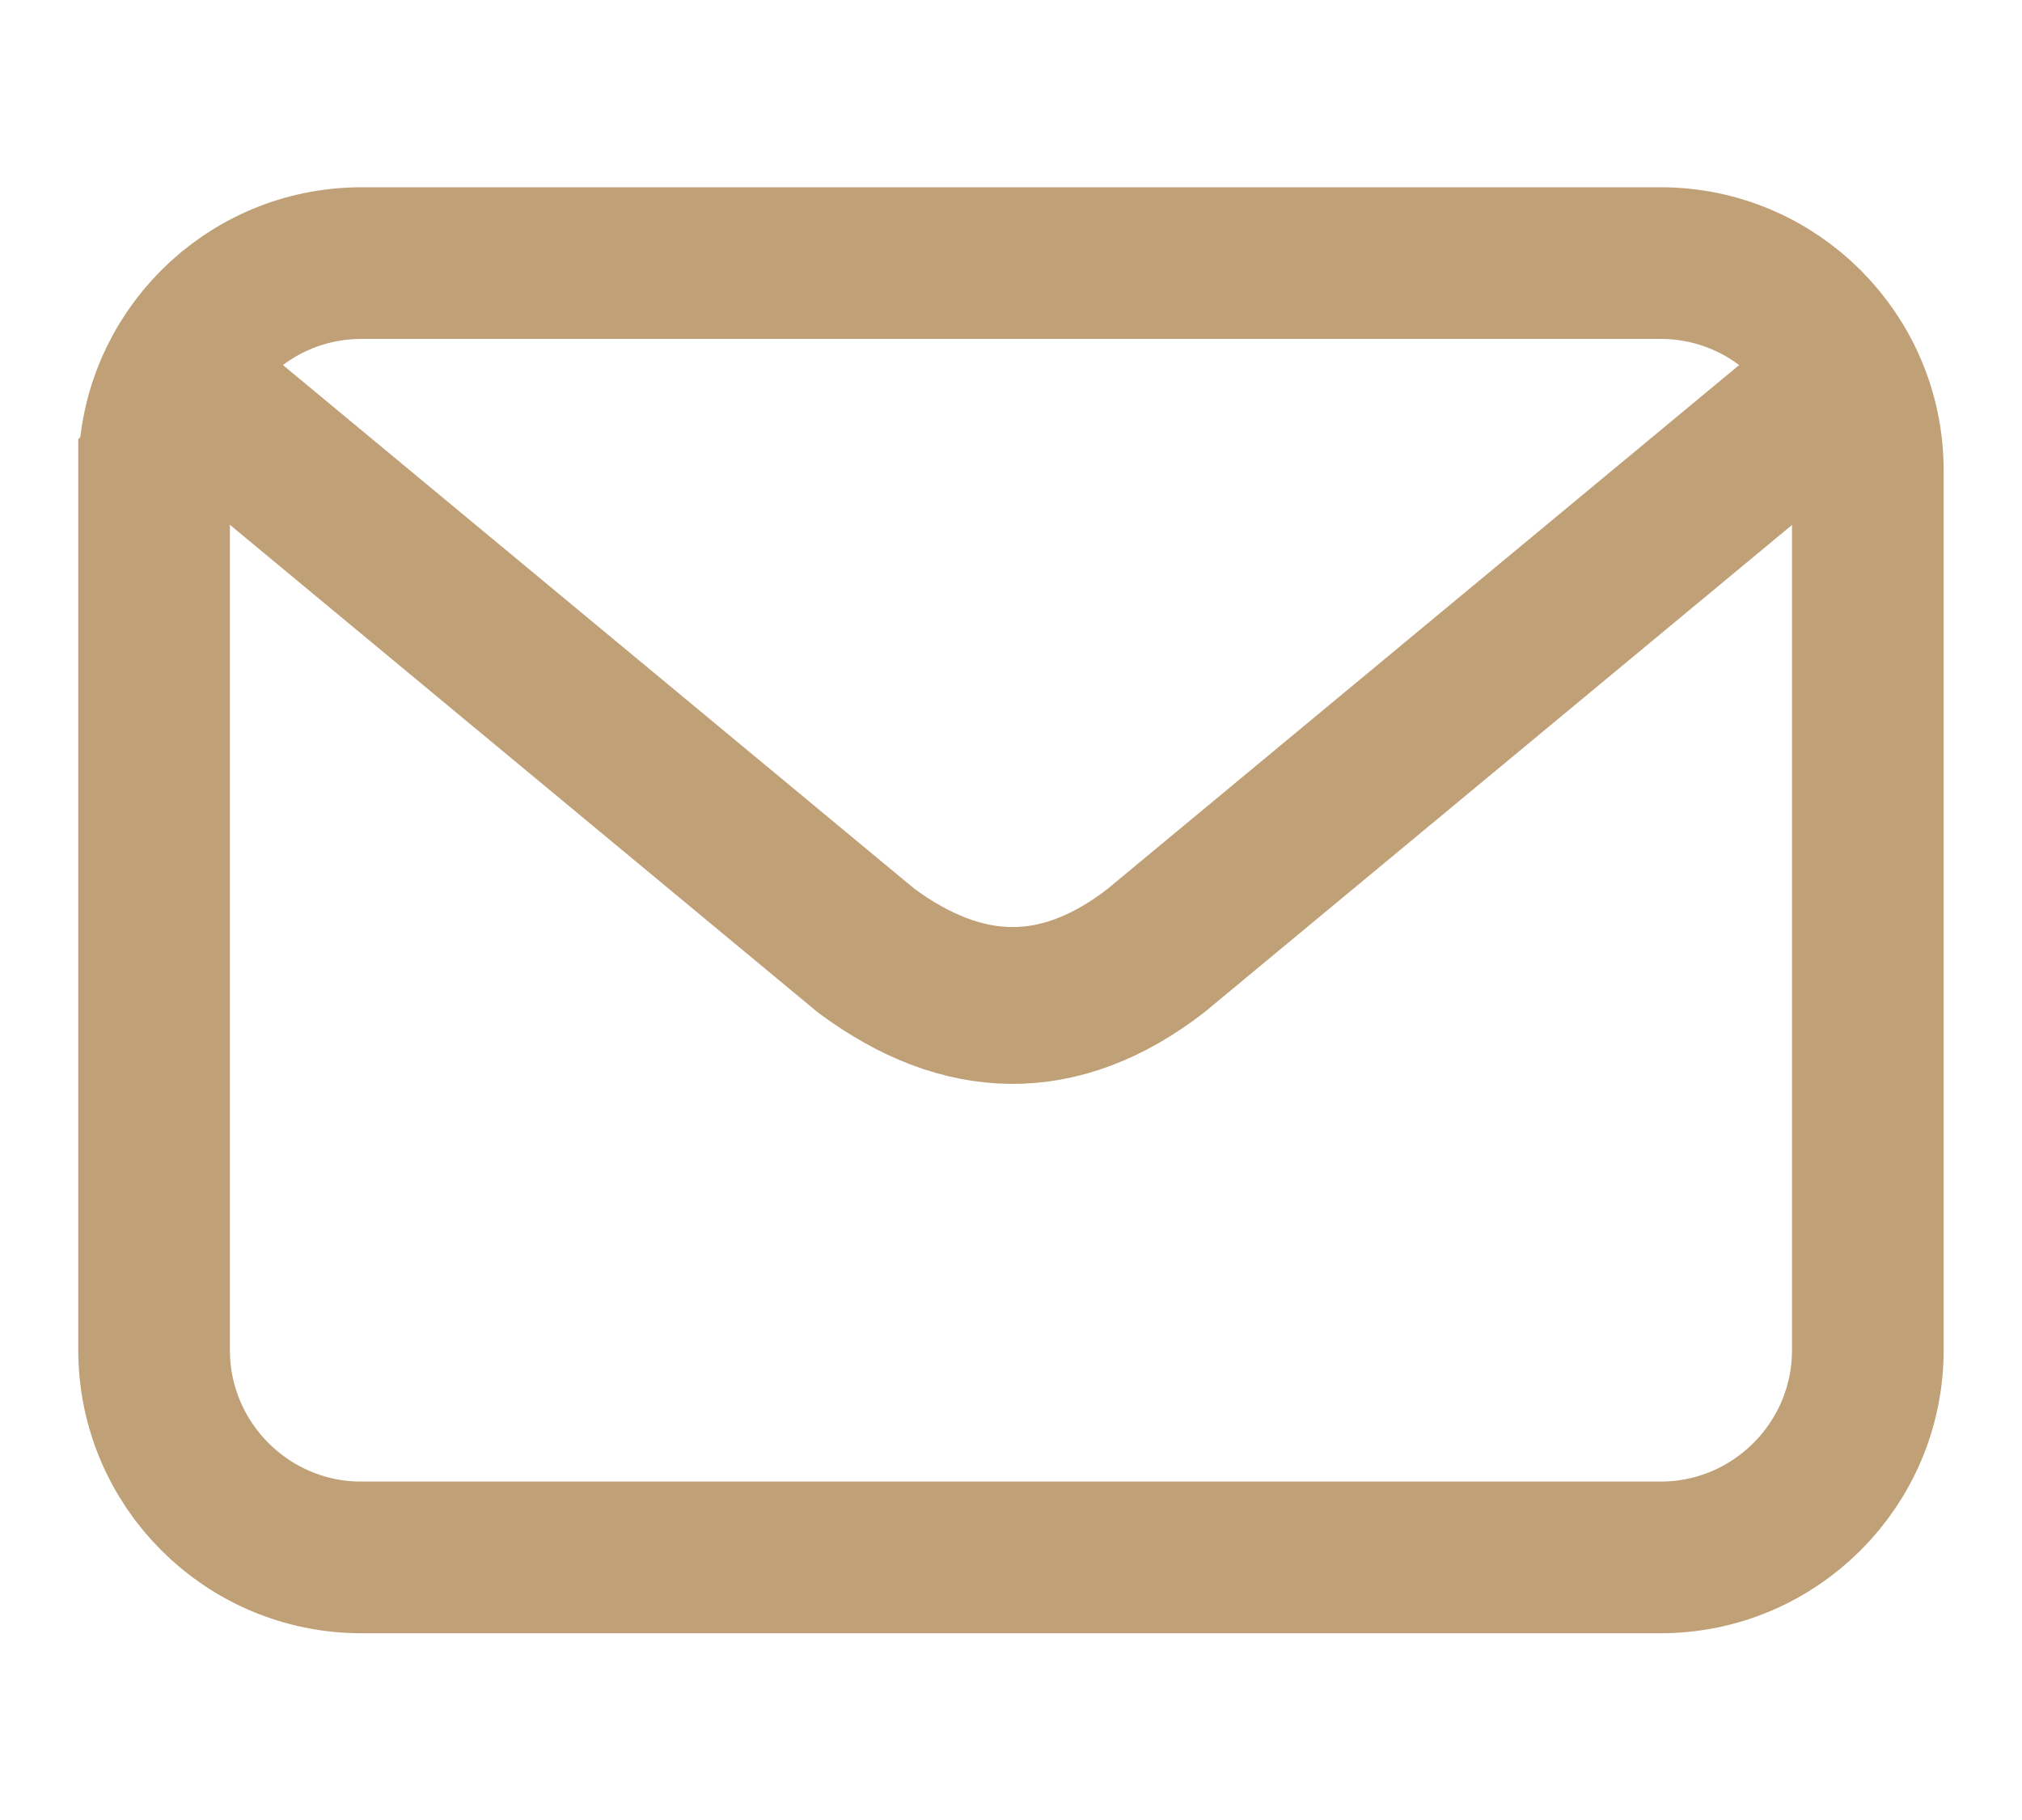 <svg width="20" height="18" fill="none" xmlns="http://www.w3.org/2000/svg"><path clip-rule="evenodd" d="M1.524 4.654v8.698c0 1.132.92 2.051 2.05 2.051h12.851c1.131 0 2.05-.92 2.05-2.05V4.653c0-1.132-.919-2.051-2.05-2.051H3.575c-1.132 0-2.05.92-2.05 2.051Z" stroke="#C0A077" stroke-width="1.5" stroke-miterlimit="79.84"/><path d="m2.127 4.061 6.442 5.342c.954.705 1.908.738 2.863 0l6.442-5.342" stroke="#C0A077" stroke-width="1.551" stroke-miterlimit="79.84" stroke-linecap="round" stroke-linejoin="round"/></svg>